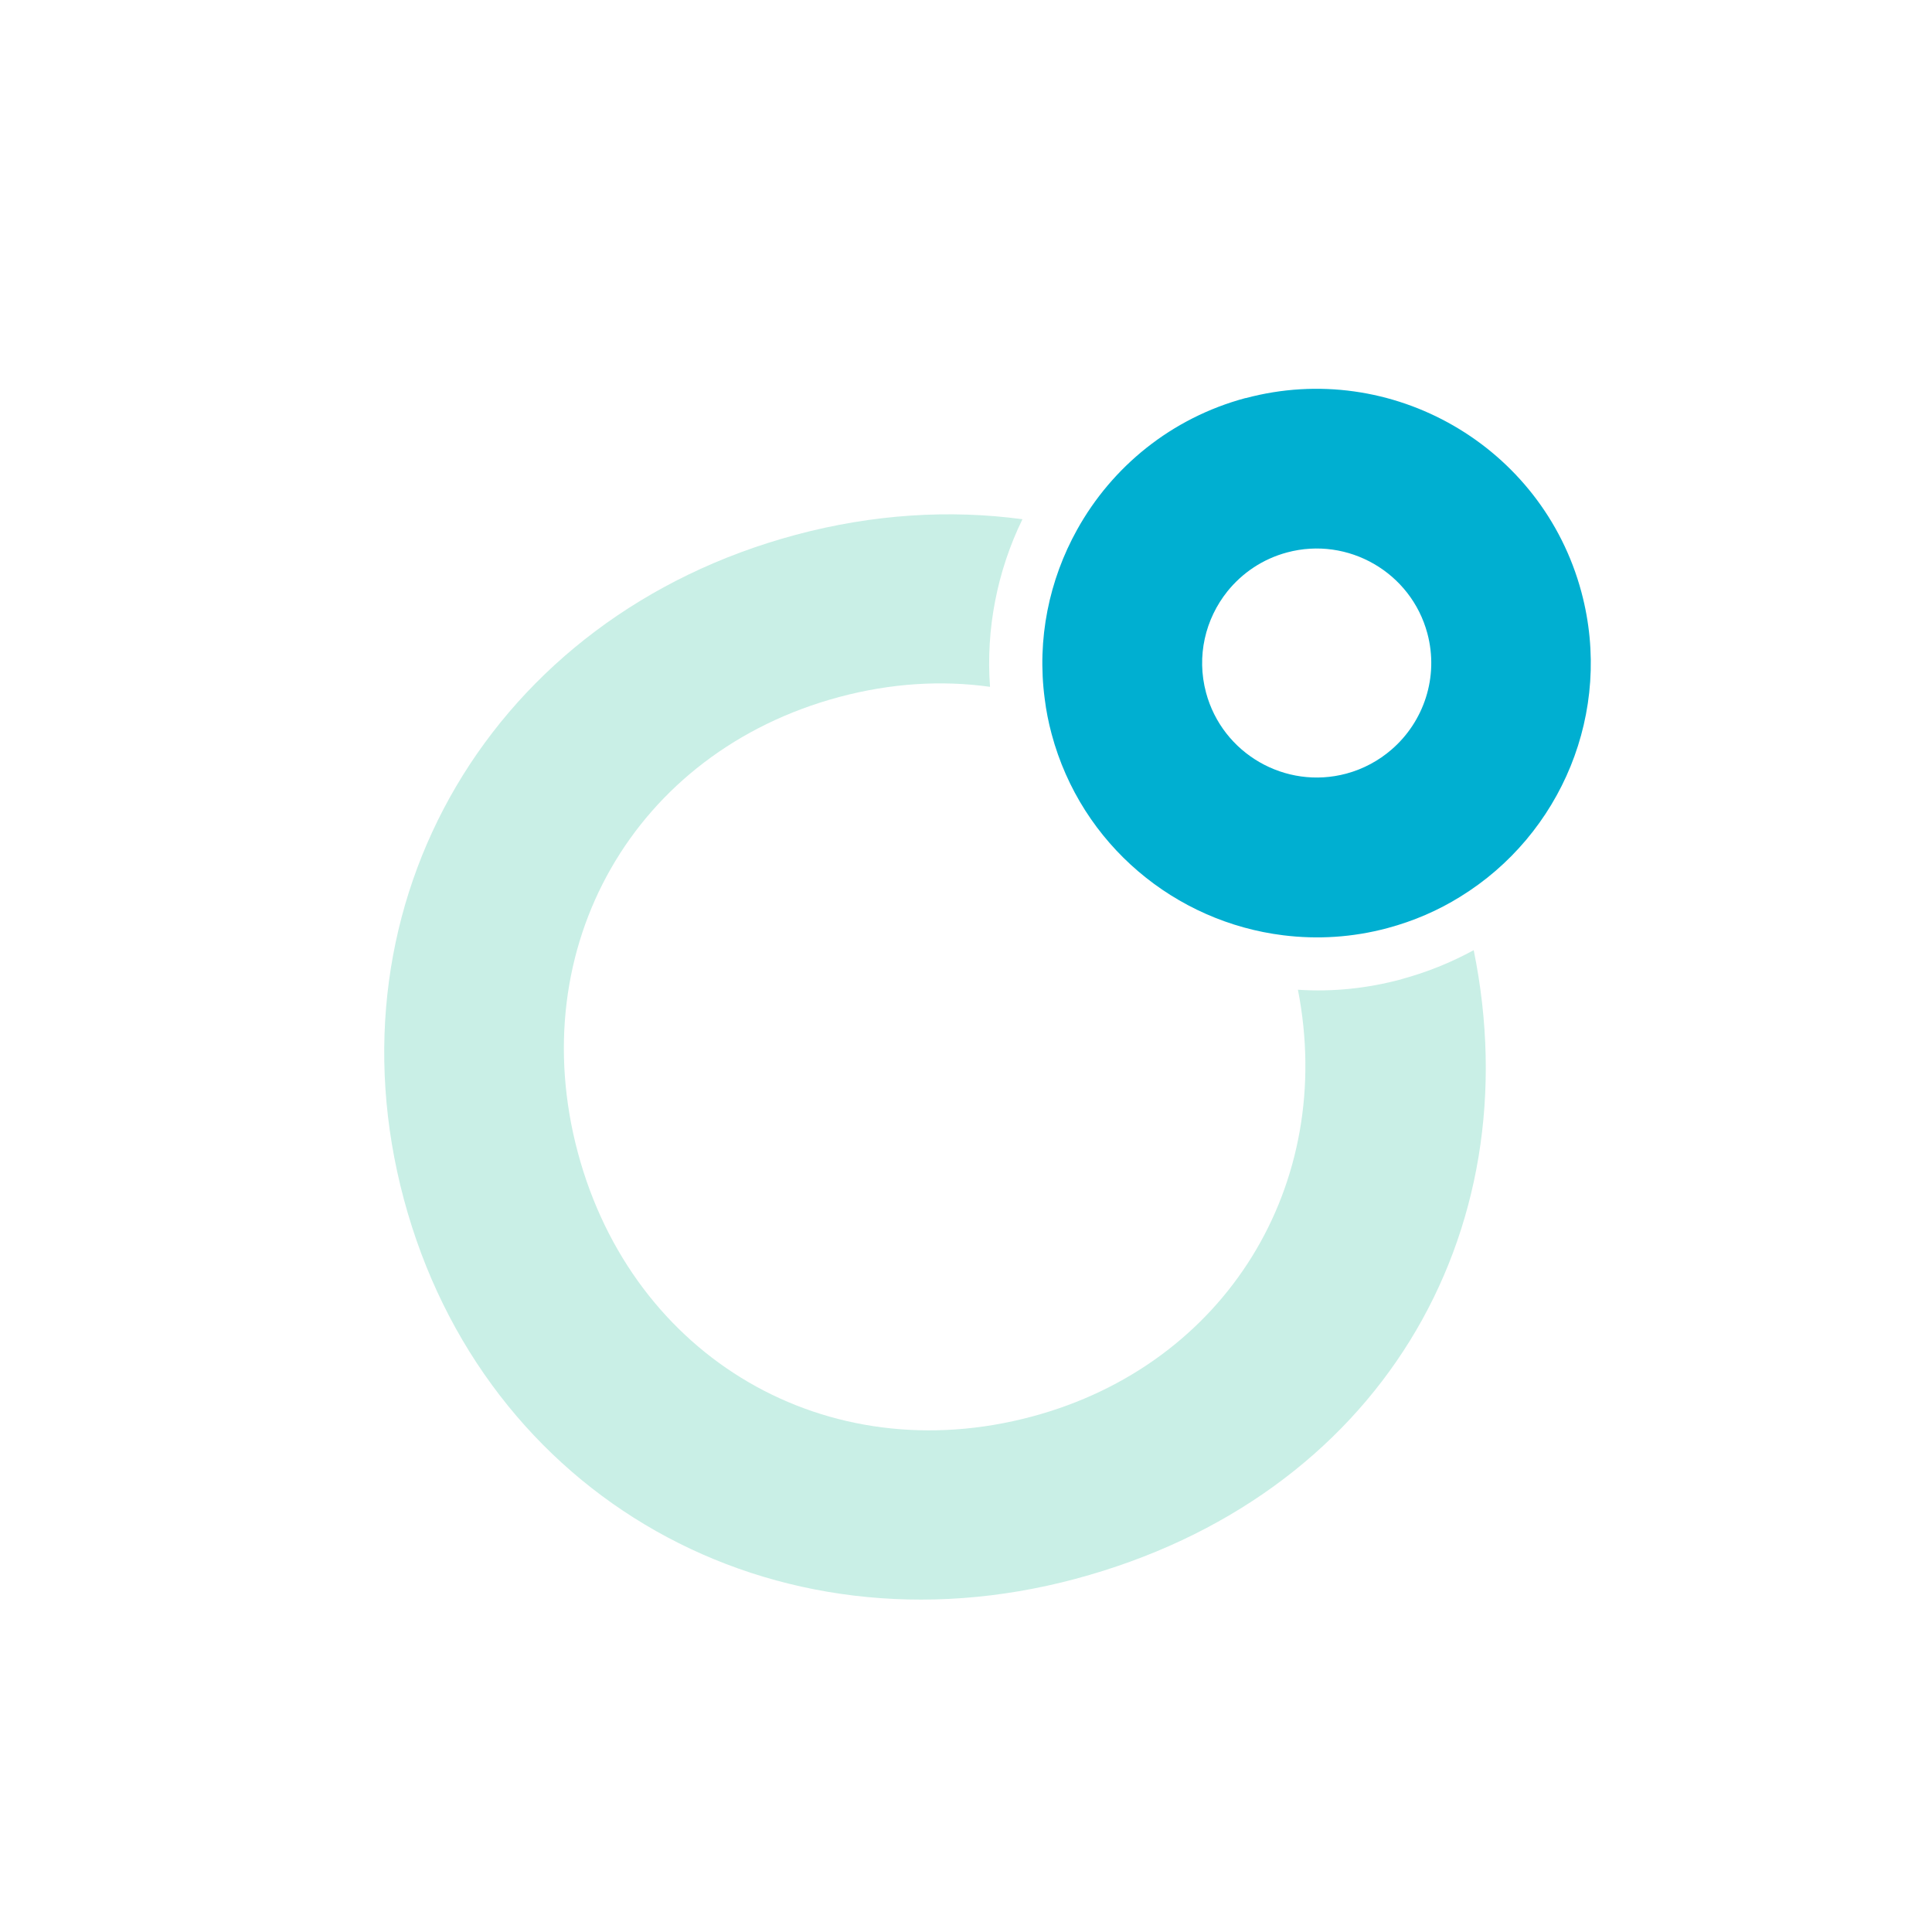 <?xml version="1.0" encoding="UTF-8"?>
<svg xmlns="http://www.w3.org/2000/svg" width="56" height="56" viewBox="0 0 56 56" fill="none">
  <path d="M40.62 28.385C39.631 28.65 38.626 28.755 37.621 28.688C38.724 34.333 35.532 39.554 29.914 41.059C23.963 42.654 18.345 39.362 16.75 33.411C15.155 27.457 18.378 21.796 24.325 20.203C25.821 19.802 27.297 19.712 28.696 19.908C28.573 18.25 28.9 16.559 29.636 15.05C27.536 14.767 25.311 14.9 23.066 15.502C14.281 17.855 9.399 26.149 11.707 34.763C14.016 43.38 22.393 48.117 31.174 45.764C39.956 43.411 44.395 35.779 42.716 27.541C42.058 27.9 41.354 28.185 40.619 28.382L40.62 28.385Z" fill="#C9EFE6"></path>
  <path d="M36.105 11.537C33.946 12.116 32.23 13.536 31.221 15.352C30.41 16.808 30.05 18.523 30.282 20.259C30.324 20.6 30.391 20.938 30.482 21.277C31.345 24.497 34.077 26.726 37.198 27.11C38.184 27.232 39.205 27.173 40.218 26.901C40.979 26.697 41.688 26.389 42.324 25.993C45.241 24.201 46.77 20.639 45.838 17.162C44.704 12.929 40.336 10.407 36.103 11.541L36.105 11.537ZM40.332 21.729C39.966 22.045 39.522 22.29 39.023 22.424C37.256 22.897 35.432 21.844 34.958 20.077C34.674 19.017 34.937 17.941 35.576 17.142C36.004 16.61 36.598 16.202 37.309 16.012C39.075 15.539 40.899 16.592 41.373 18.359C41.712 19.626 41.268 20.923 40.332 21.729Z" fill="#00AFD1"></path>
</svg>
